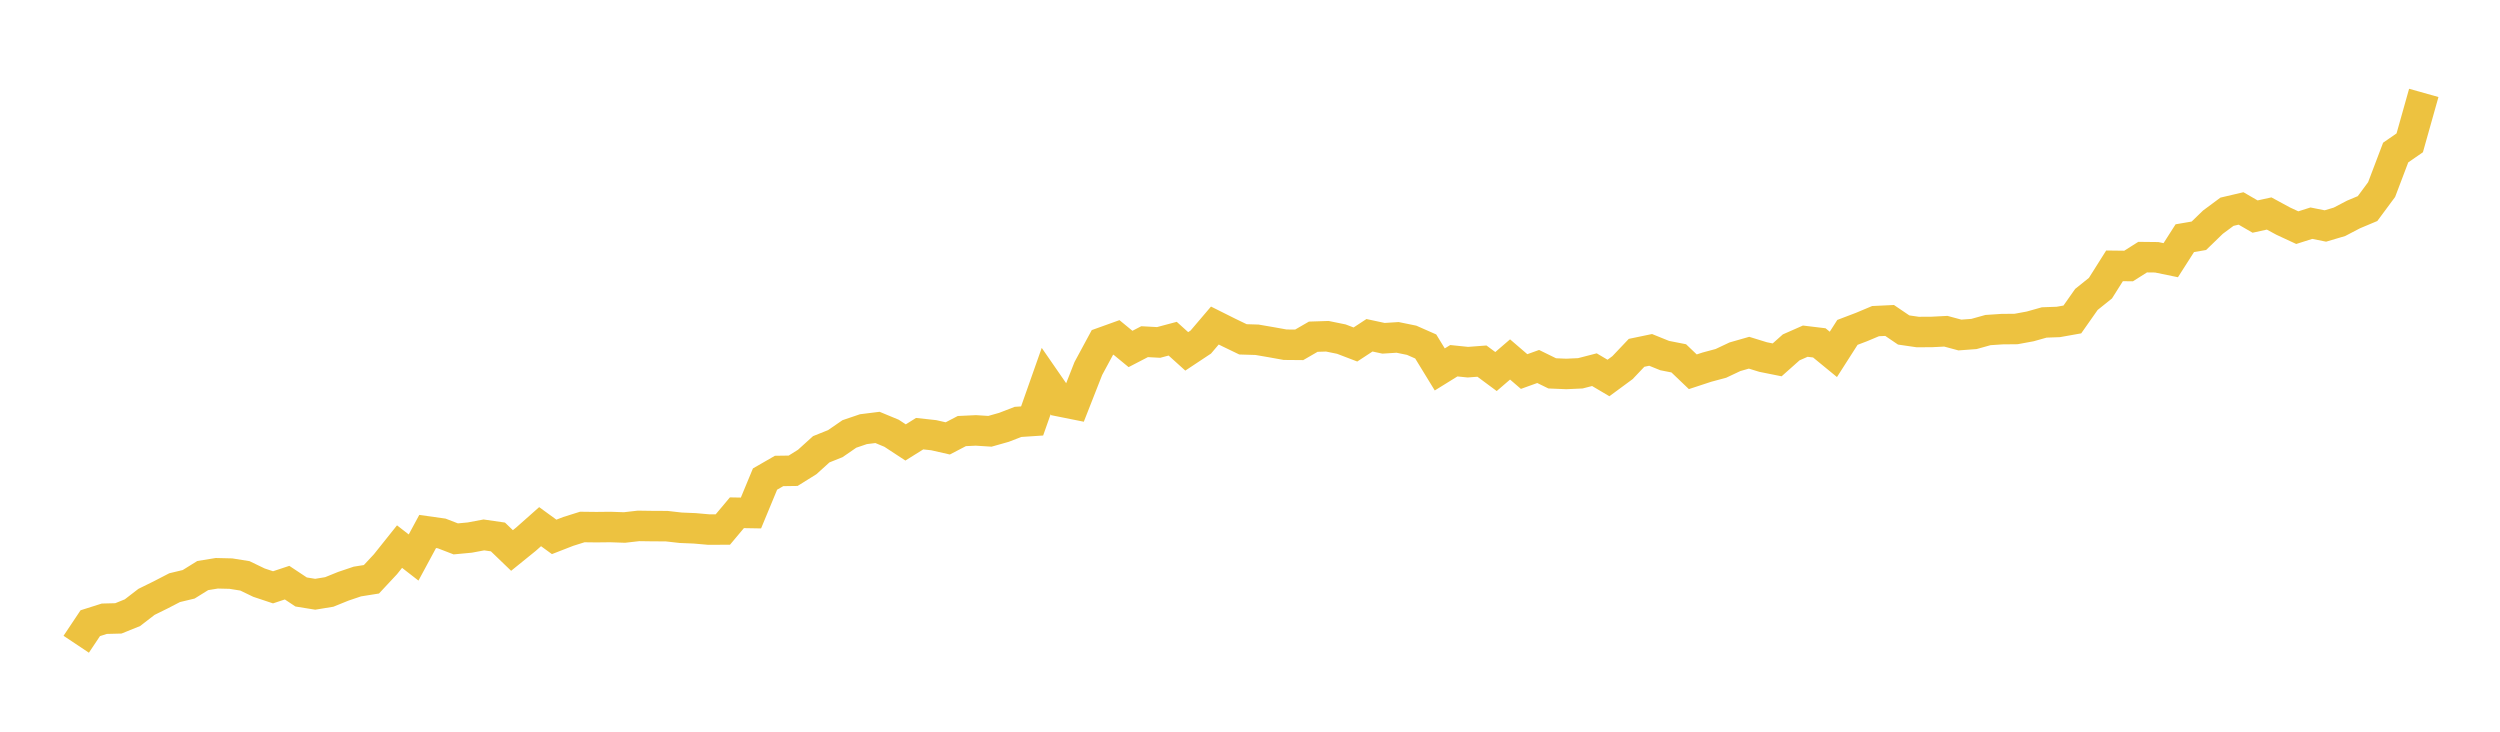 <svg width="164" height="48" xmlns="http://www.w3.org/2000/svg" xmlns:xlink="http://www.w3.org/1999/xlink"><path fill="none" stroke="rgb(237,194,64)" stroke-width="2" d="M5,42.263L5.922,40.881L6.844,40.589L7.766,40.566L8.689,40.192L9.611,39.482L10.533,39.028L11.455,38.551L12.377,38.33L13.299,37.757L14.222,37.607L15.144,37.629L16.066,37.776L16.988,38.221L17.91,38.528L18.832,38.222L19.754,38.834L20.677,38.983L21.599,38.832L22.521,38.459L23.443,38.148L24.365,38.001L25.287,37.013L26.21,35.857L27.132,36.573L28.054,34.865L28.976,34.995L29.898,35.351L30.82,35.264L31.743,35.091L32.665,35.224L33.587,36.112L34.509,35.366L35.431,34.549L36.353,35.22L37.275,34.861L38.198,34.571L39.12,34.582L40.042,34.572L40.964,34.604L41.886,34.499L42.808,34.512L43.731,34.516L44.653,34.621L45.575,34.659L46.497,34.74L47.419,34.736L48.341,33.637L49.263,33.653L50.186,31.426L51.108,30.895L52.03,30.882L52.952,30.307L53.874,29.472L54.796,29.103L55.719,28.467L56.641,28.154L57.563,28.039L58.485,28.421L59.407,29.025L60.329,28.449L61.251,28.549L62.174,28.759L63.096,28.278L64.018,28.235L64.94,28.293L65.862,28.032L66.784,27.676L67.707,27.615L68.629,25.001L69.551,26.335L70.473,26.52L71.395,24.173L72.317,22.466L73.24,22.134L74.162,22.892L75.084,22.414L76.006,22.464L76.928,22.218L77.85,23.05L78.772,22.439L79.695,21.355L80.617,21.816L81.539,22.261L82.461,22.289L83.383,22.447L84.305,22.613L85.228,22.621L86.15,22.088L87.072,22.058L87.994,22.246L88.916,22.599L89.838,21.994L90.76,22.192L91.683,22.133L92.605,22.322L93.527,22.728L94.449,24.235L95.371,23.664L96.293,23.759L97.216,23.689L98.138,24.373L99.06,23.58L99.982,24.373L100.904,24.041L101.826,24.493L102.749,24.531L103.671,24.489L104.593,24.251L105.515,24.796L106.437,24.117L107.359,23.145L108.281,22.953L109.204,23.326L110.126,23.507L111.048,24.388L111.97,24.085L112.892,23.837L113.814,23.402L114.737,23.138L115.659,23.422L116.581,23.607L117.503,22.787L118.425,22.381L119.347,22.492L120.269,23.248L121.192,21.804L122.114,21.453L123.036,21.066L123.958,21.022L124.88,21.647L125.802,21.781L126.725,21.776L127.647,21.729L128.569,21.977L129.491,21.909L130.413,21.652L131.335,21.591L132.257,21.582L133.18,21.412L134.102,21.153L135.024,21.12L135.946,20.956L136.868,19.643L137.79,18.903L138.713,17.439L139.635,17.45L140.557,16.868L141.479,16.878L142.401,17.068L143.323,15.625L144.246,15.467L145.168,14.574L146.09,13.89L147.012,13.674L147.934,14.207L148.856,14.005L149.778,14.505L150.701,14.934L151.623,14.641L152.545,14.825L153.467,14.552L154.389,14.07L155.311,13.683L156.234,12.436L157.156,10.007L158.078,9.37L159,6.094"></path></svg>